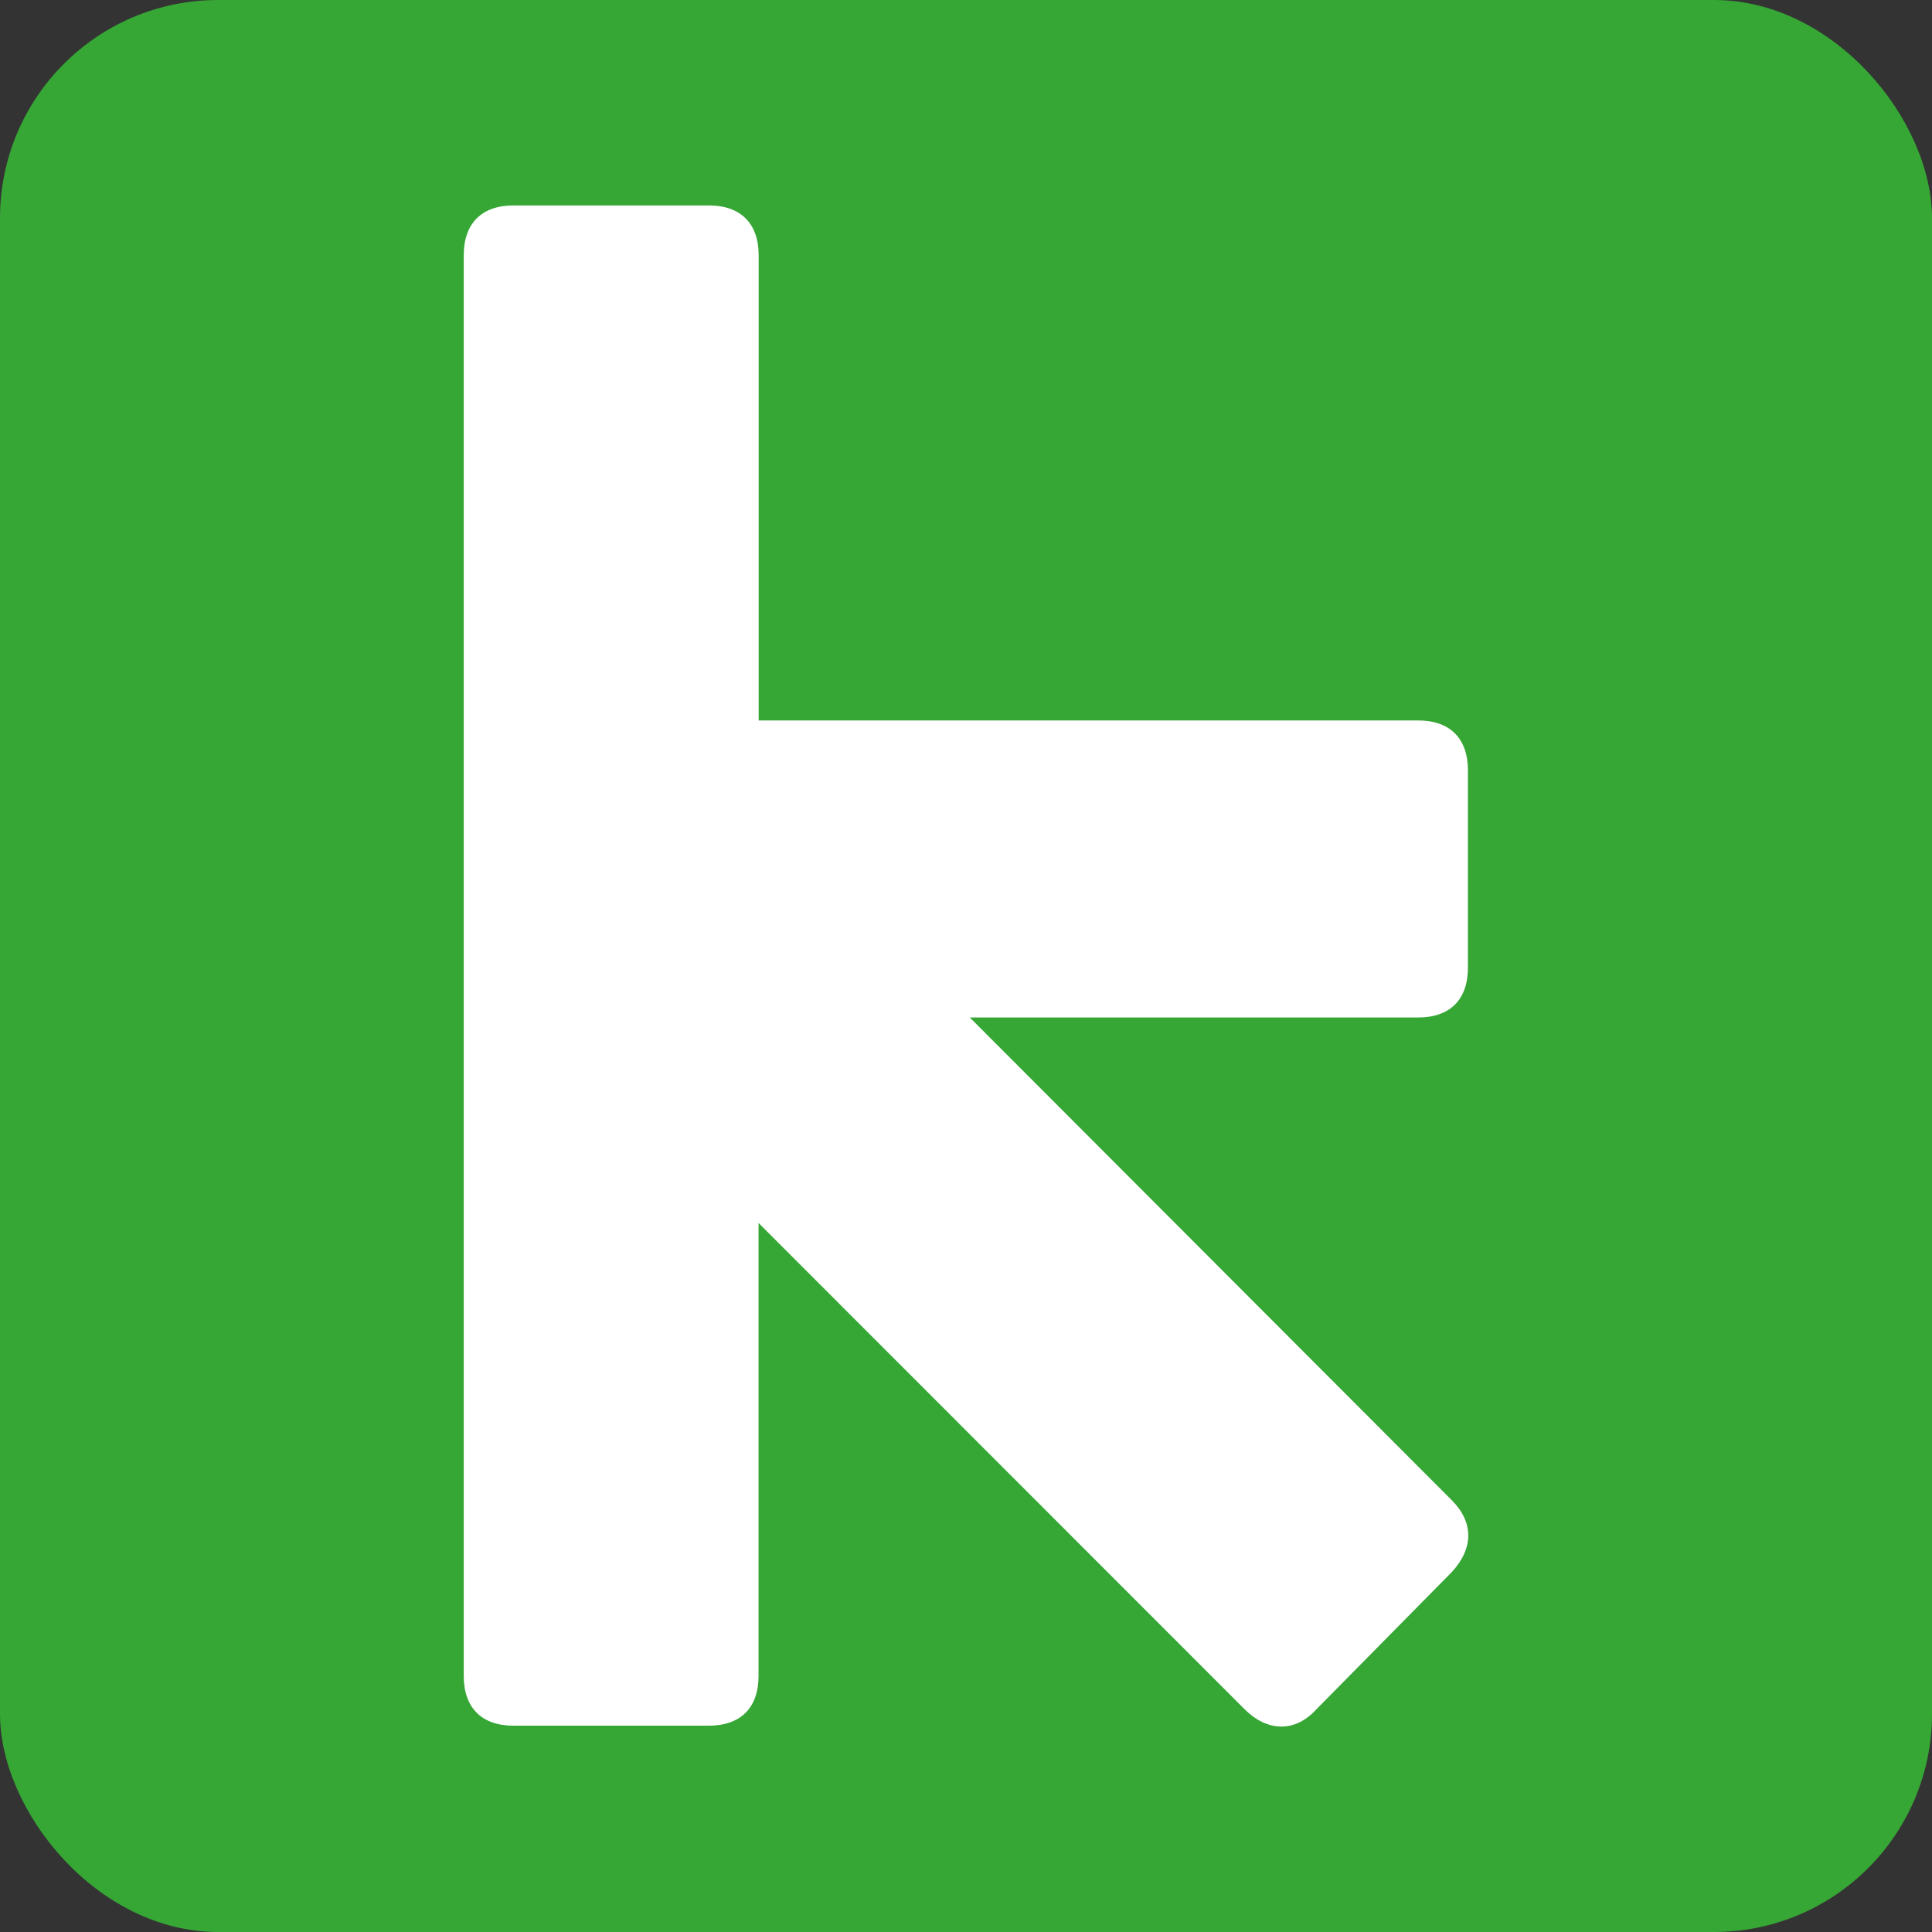 <?xml version="1.0" encoding="UTF-8"?> <svg xmlns="http://www.w3.org/2000/svg" id="a" viewBox="0 0 442 442"><rect x="0" y="0" width="442" height="442" fill="#333333" stroke="none"/><rect width="442" height="442" rx="49.884" ry="49.884" style="fill:#36a635; stroke-width:0px;"></rect><path d="M332.157,359.637l-31,31.419c-4.998,5.49-11.376,5.023-16.399,0l-111.221-111.271v103.613c0,7.314-4.087,11.401-11.4,11.401h-44.666c-7.288,0-11.376-4.112-11.376-11.401V58.4c0-7.288,4.112-11.4,11.376-11.4h44.691c7.288,0,11.4,4.112,11.4,11.4v106.42h150.865c7.287,0,11.4,4.112,11.4,11.401v45.159c0,7.312-4.087,11.4-11.4,11.4h-102.555l110.285,110.459c4.998,5.022,4.998,10.957,0,16.398Z" style="fill:#fff; stroke-width:0px;"></path></svg> 